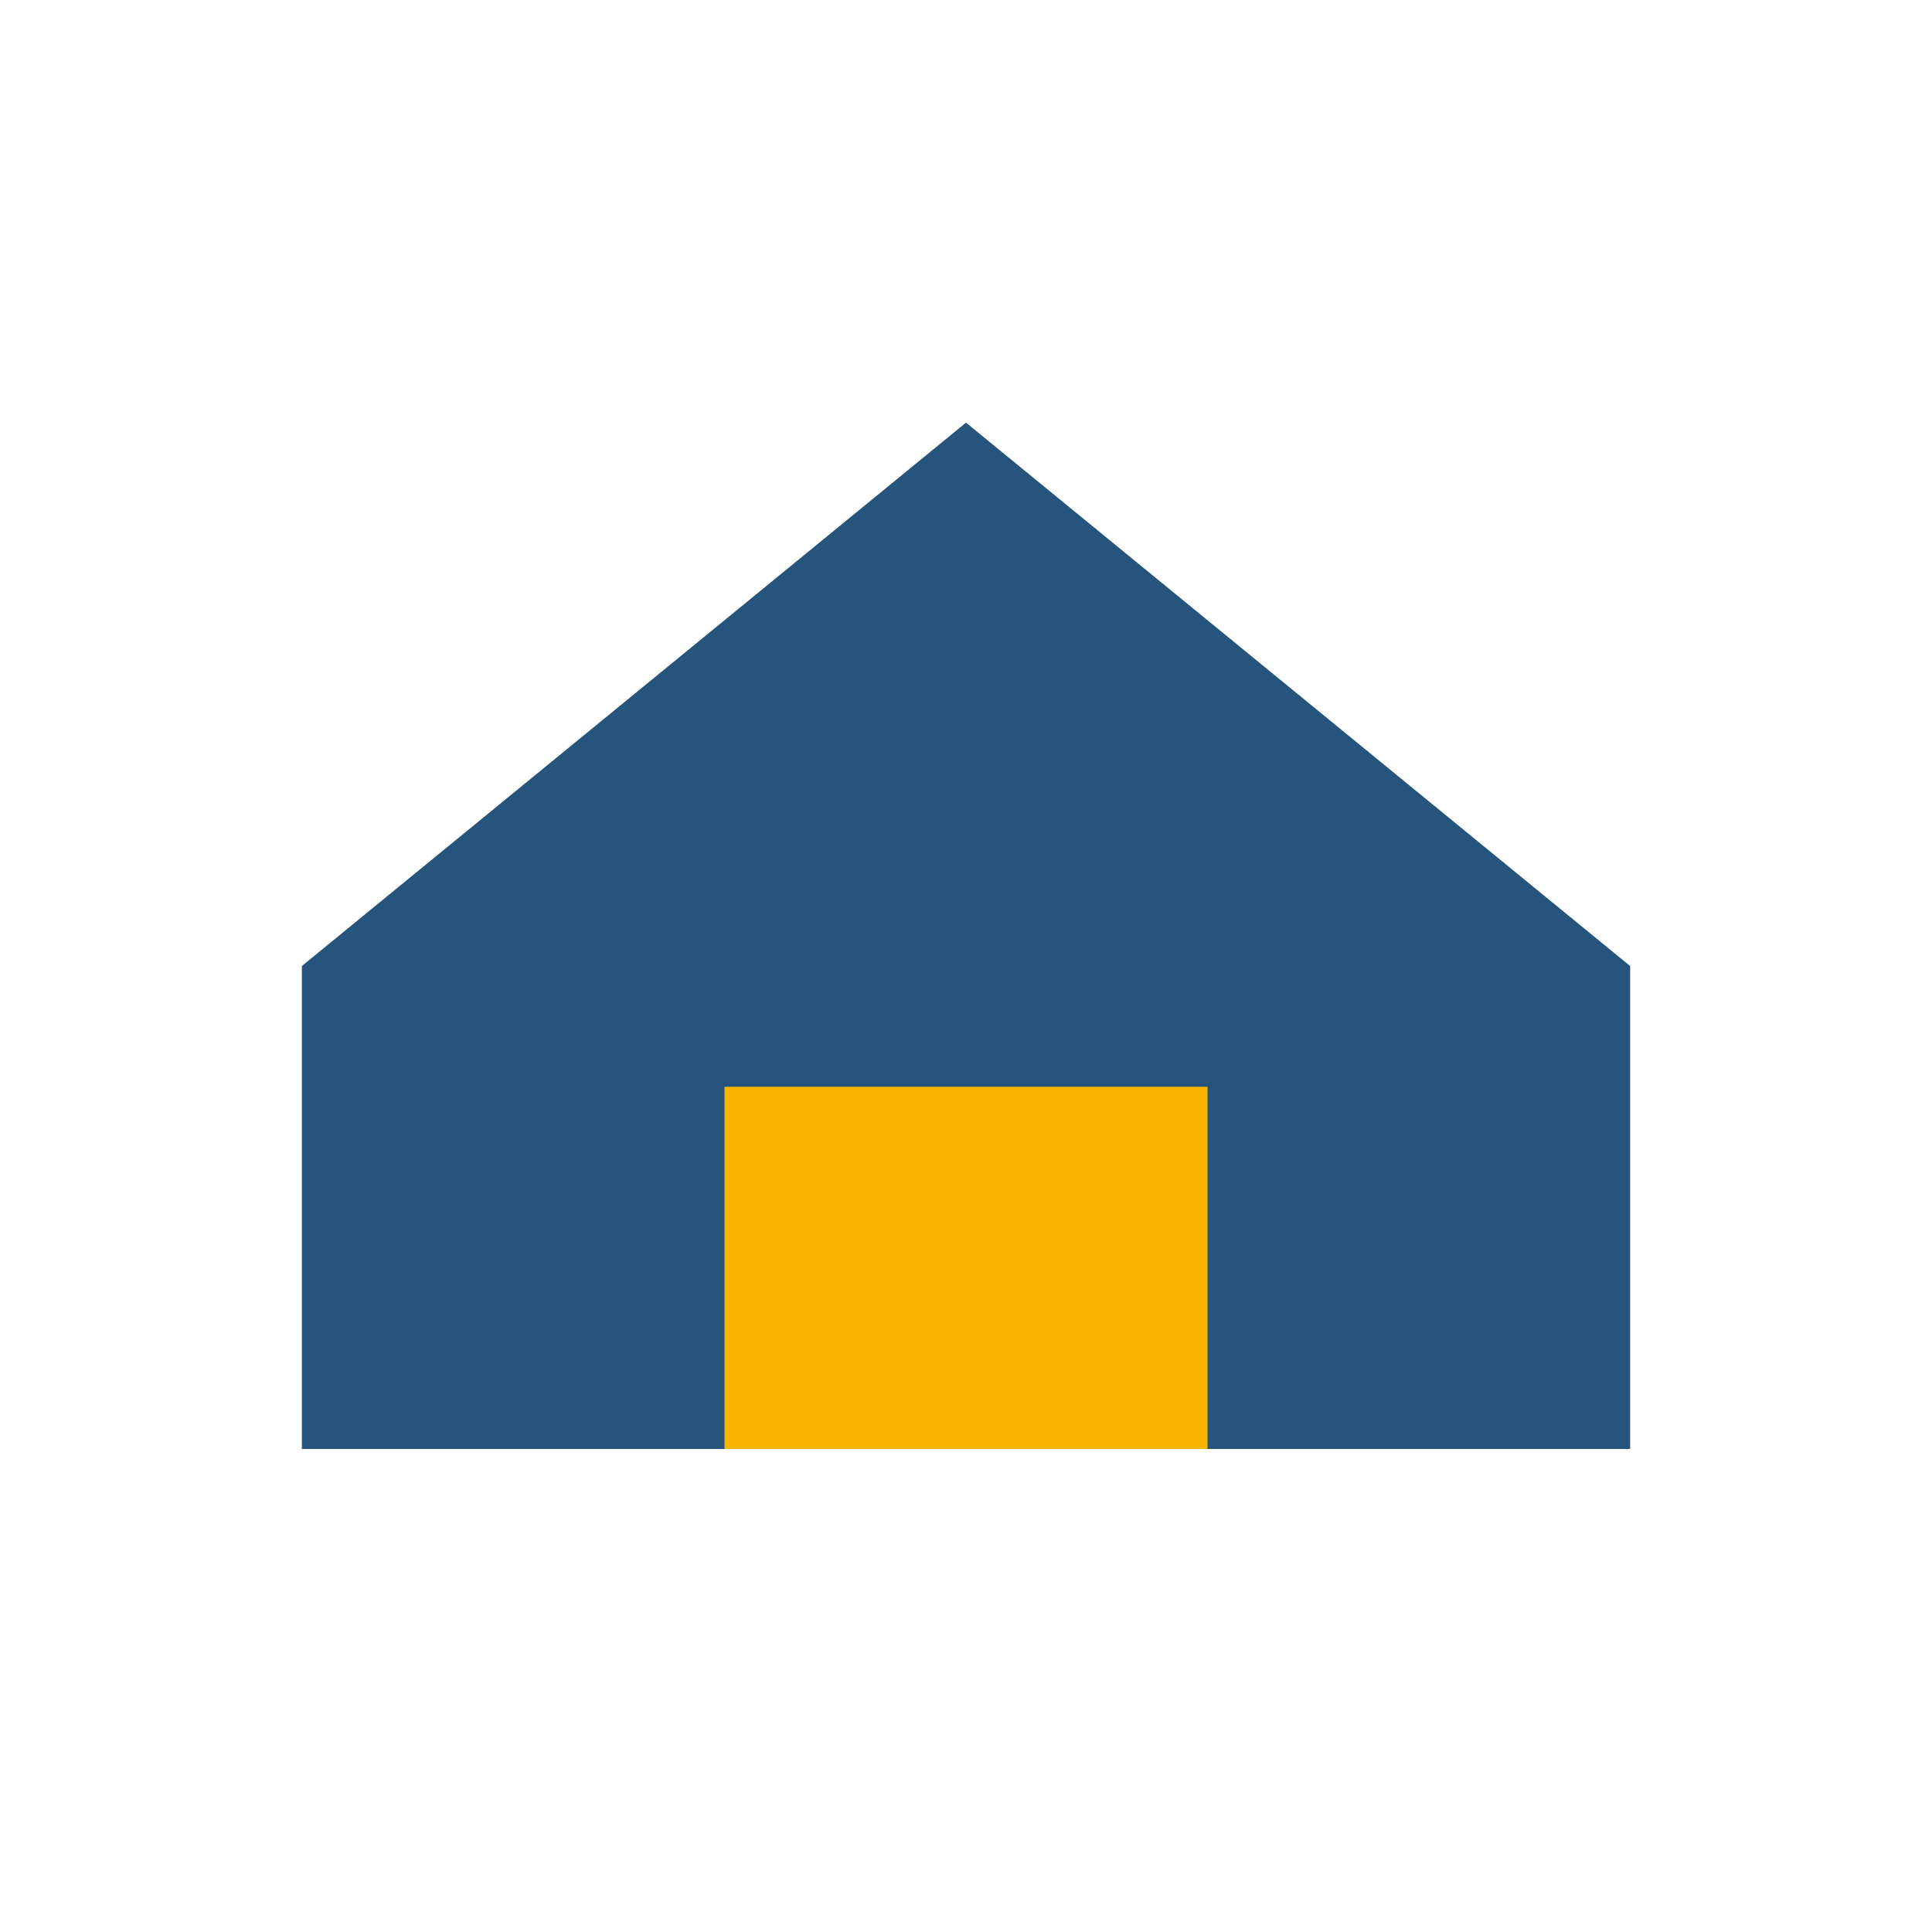 <?xml version="1.0" encoding="UTF-8"?>
<svg xmlns="http://www.w3.org/2000/svg" width="32" height="32" viewBox="0 0 32 32"><polygon points="16,7 27,16 27,24 5,24 5,16" fill="#26547C"/><rect x="12" y="18" width="8" height="6" fill="#F8B500"/></svg>